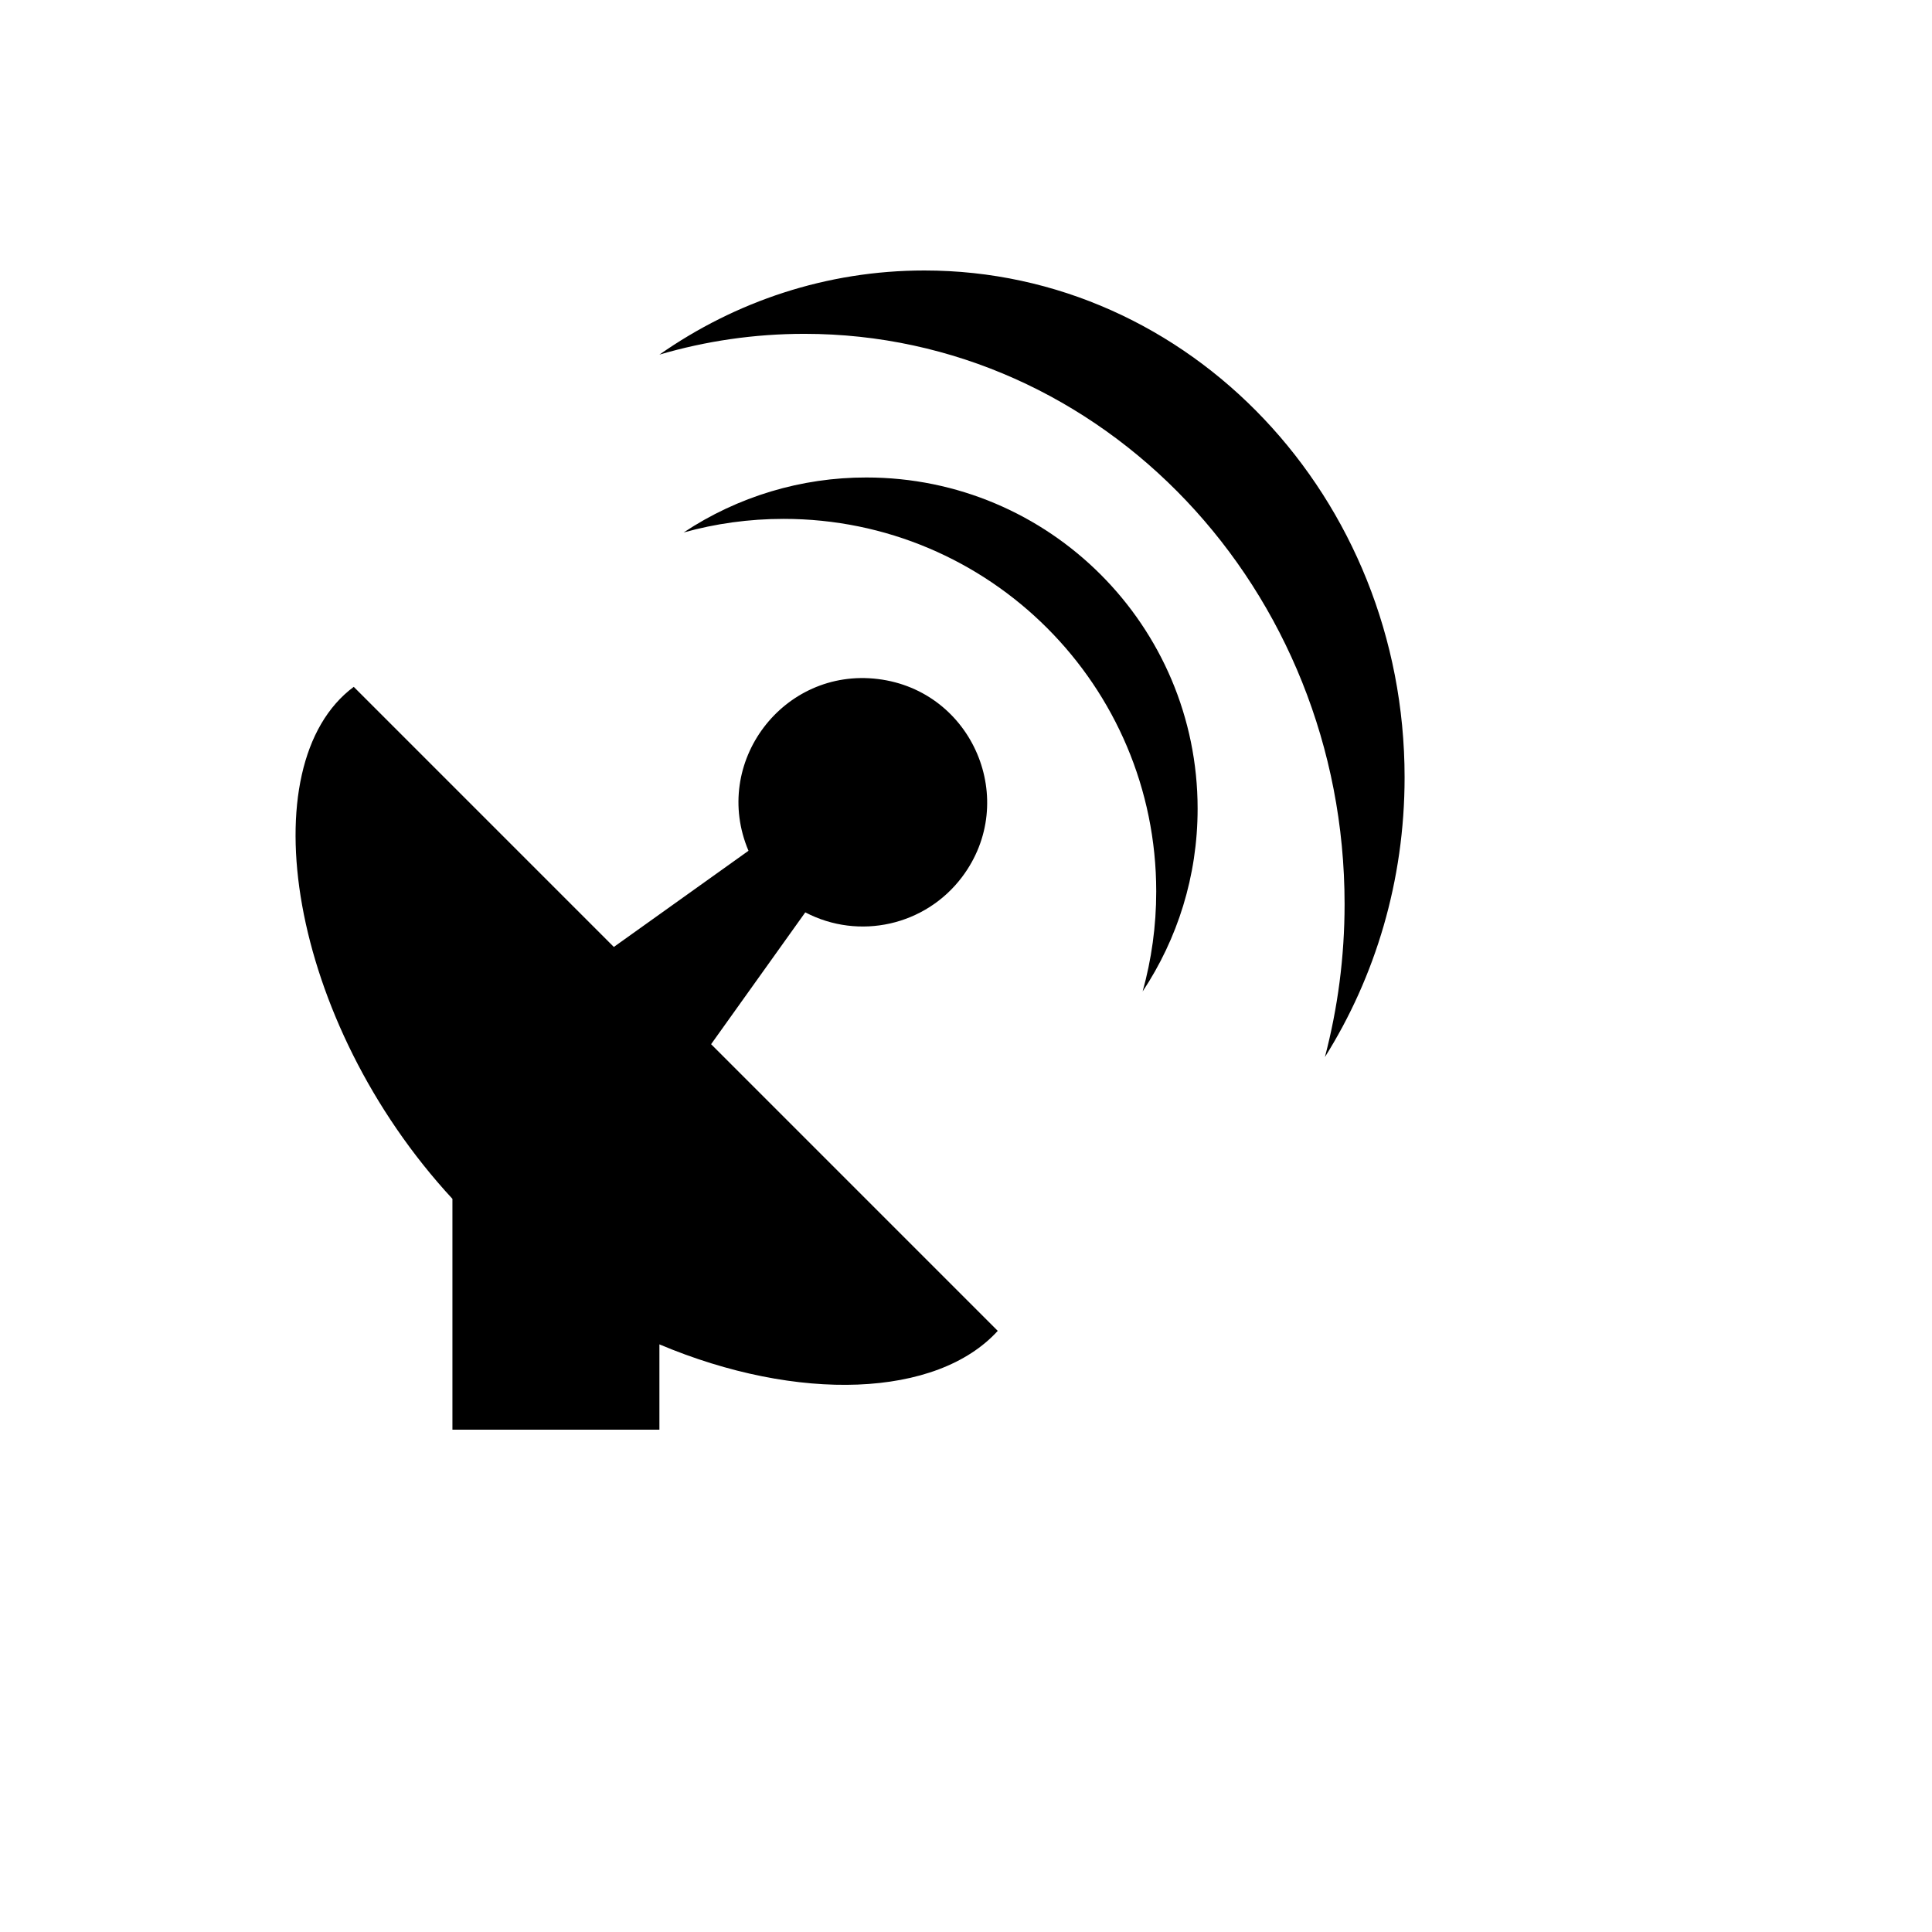 <svg xmlns="http://www.w3.org/2000/svg" version="1.1" xmlns:xlink="http://www.w3.org/1999/xlink" width="100%" height="100%" id="svgWorkerArea" viewBox="-25 -25 625 625" xmlns:idraw="https://idraw.muisca.co" style="background: white;"><defs id="defsdoc"><pattern id="patternBool" x="0" y="0" width="10" height="10" patternUnits="userSpaceOnUse" patternTransform="rotate(35)"><circle cx="5" cy="5" r="4" style="stroke: none;fill: #ff000070;"></circle></pattern></defs><g id="fileImp-476863724" class="cosito"><path id="pathImp-356374496" class="grouped" d="M297.771 405.535C278.113 427.13 233.156 428.822 188.318 409.9 188.318 409.9 188.318 437.5 188.318 437.5 188.318 437.5 121.36 437.5 121.36 437.5 121.36 437.5 121.36 362.828 121.36 362.828 68.24 305.361 55.493 222.4 89.438 197.194 89.438 197.193 173.575 281.339 173.575 281.339 173.575 281.339 217.136 250.228 217.136 250.228 205.062 221.754 228.342 190.886 259.038 194.668 289.735 198.45 304.828 234.044 286.204 258.737 274.37 274.427 252.923 279.255 235.508 270.148 235.508 270.148 205.04 312.796 205.04 312.796 205.04 312.796 297.771 405.535 297.771 405.535 297.771 405.535 297.771 405.535 297.771 405.535M255.284 129.466C314.459 129.466 362.428 177.434 362.428 236.61 362.428 258.467 355.881 278.793 344.639 295.735 347.507 285.45 349.038 274.597 349.038 263.39 349.038 196.821 295.073 142.856 228.504 142.856 217.288 142.856 206.444 144.387 196.15 147.254 213.675 135.622 234.25 129.434 255.284 129.466 255.284 129.466 255.284 129.466 255.284 129.466M274.053 62.5C359.839 62.5 429.385 135.92 429.385 226.468 429.385 259.913 419.895 291.024 403.604 316.966 407.749 301.208 409.973 284.604 409.973 267.458 409.973 165.584 331.732 82.995 235.22 82.995 218.98 82.995 203.247 85.338 188.318 89.719 212.89 72.523 242.368 62.5 274.053 62.5 274.053 62.5 274.053 62.5 274.053 62.5"></path></g></svg>